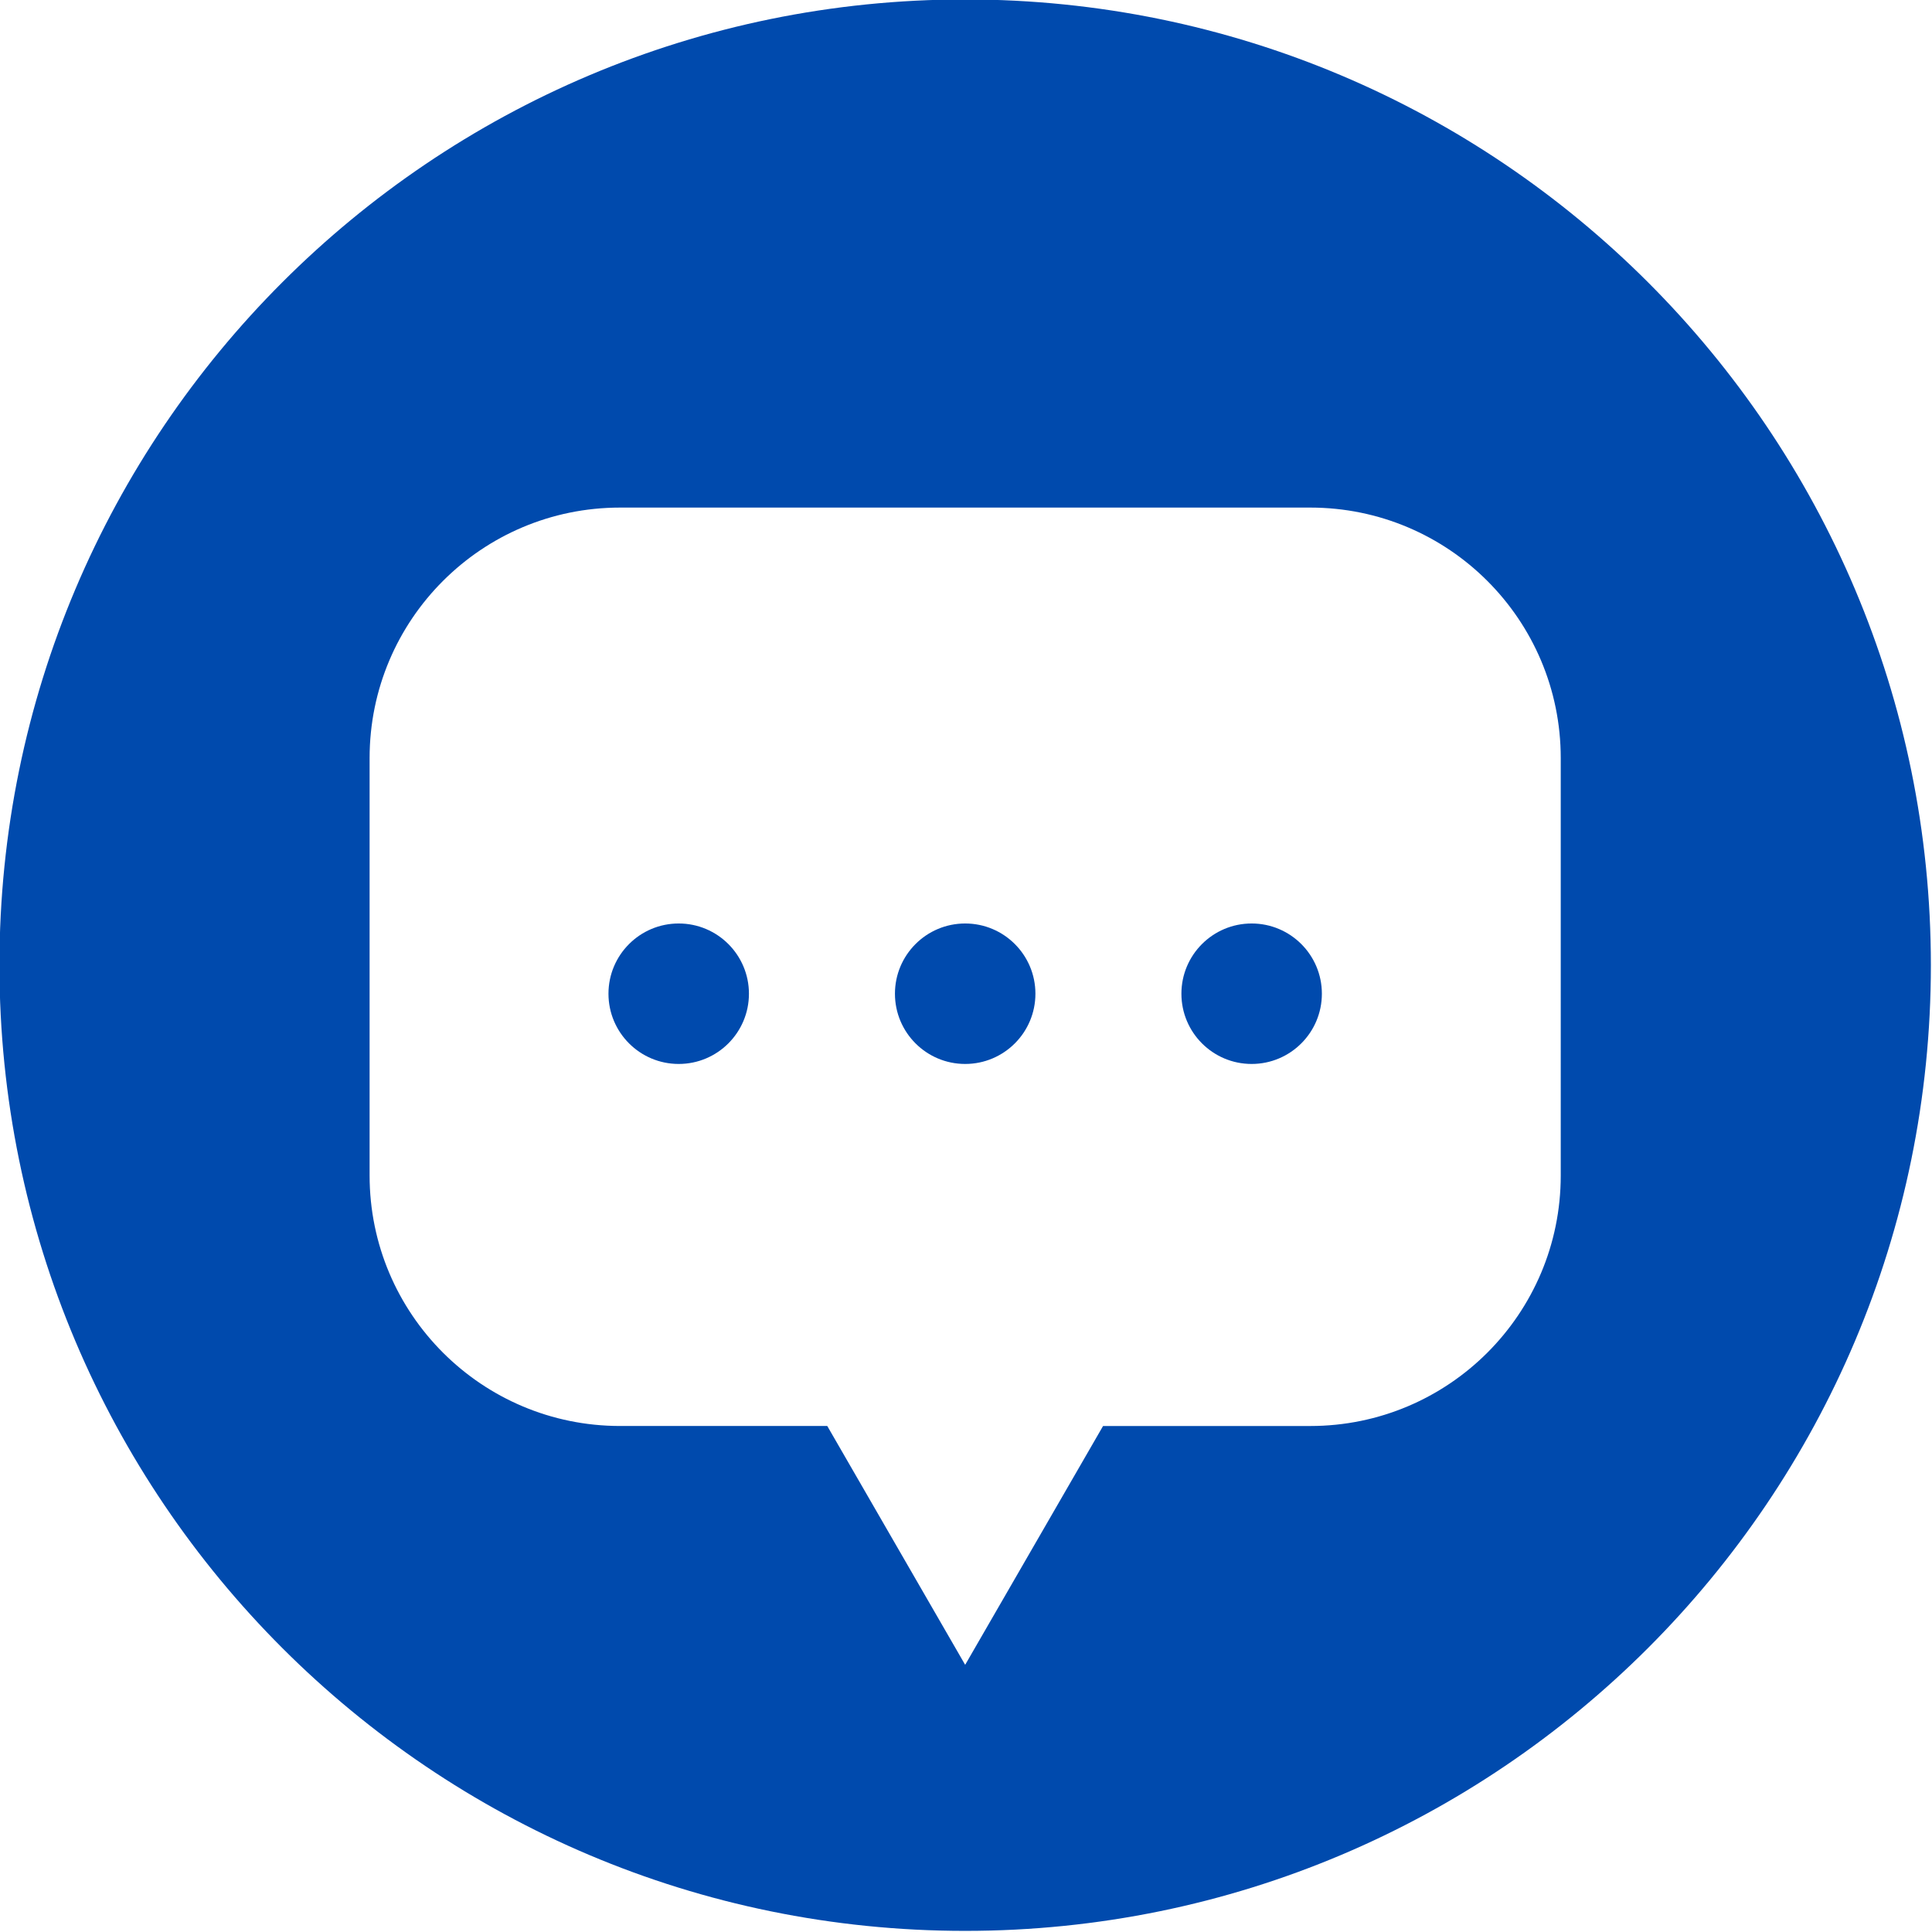<?xml version="1.0" encoding="UTF-8" standalone="no"?><svg xmlns="http://www.w3.org/2000/svg" xmlns:xlink="http://www.w3.org/1999/xlink" fill="#004aad" height="115.7" preserveAspectRatio="xMidYMid meet" version="1" viewBox="11.7 11.7 115.7 115.7" width="115.7" zoomAndPan="magnify"><g id="change1_1"><circle cx="52.345" cy="71.21" fill="inherit" r="4.206"/><circle cx="69.501" cy="71.21" fill="inherit" r="4.206"/><path d="M69.5,11.667c-31.94,0-57.833,25.893-57.833,57.833S37.56,127.333,69.5,127.333s57.833-25.893,57.833-57.833 S101.44,11.667,69.5,11.667z M105.167,82.098c0,8.285-6.716,15-15,15H77.758L69.5,111.4l-8.258-14.303H48.834 c-8.284,0-15-6.715-15-15v-25c0-8.284,6.716-15,15-15h41.333c8.284,0,15,6.716,15,15V82.098z" fill="inherit"/><circle cx="86.656" cy="71.21" fill="inherit" r="4.206"/></g></svg>
